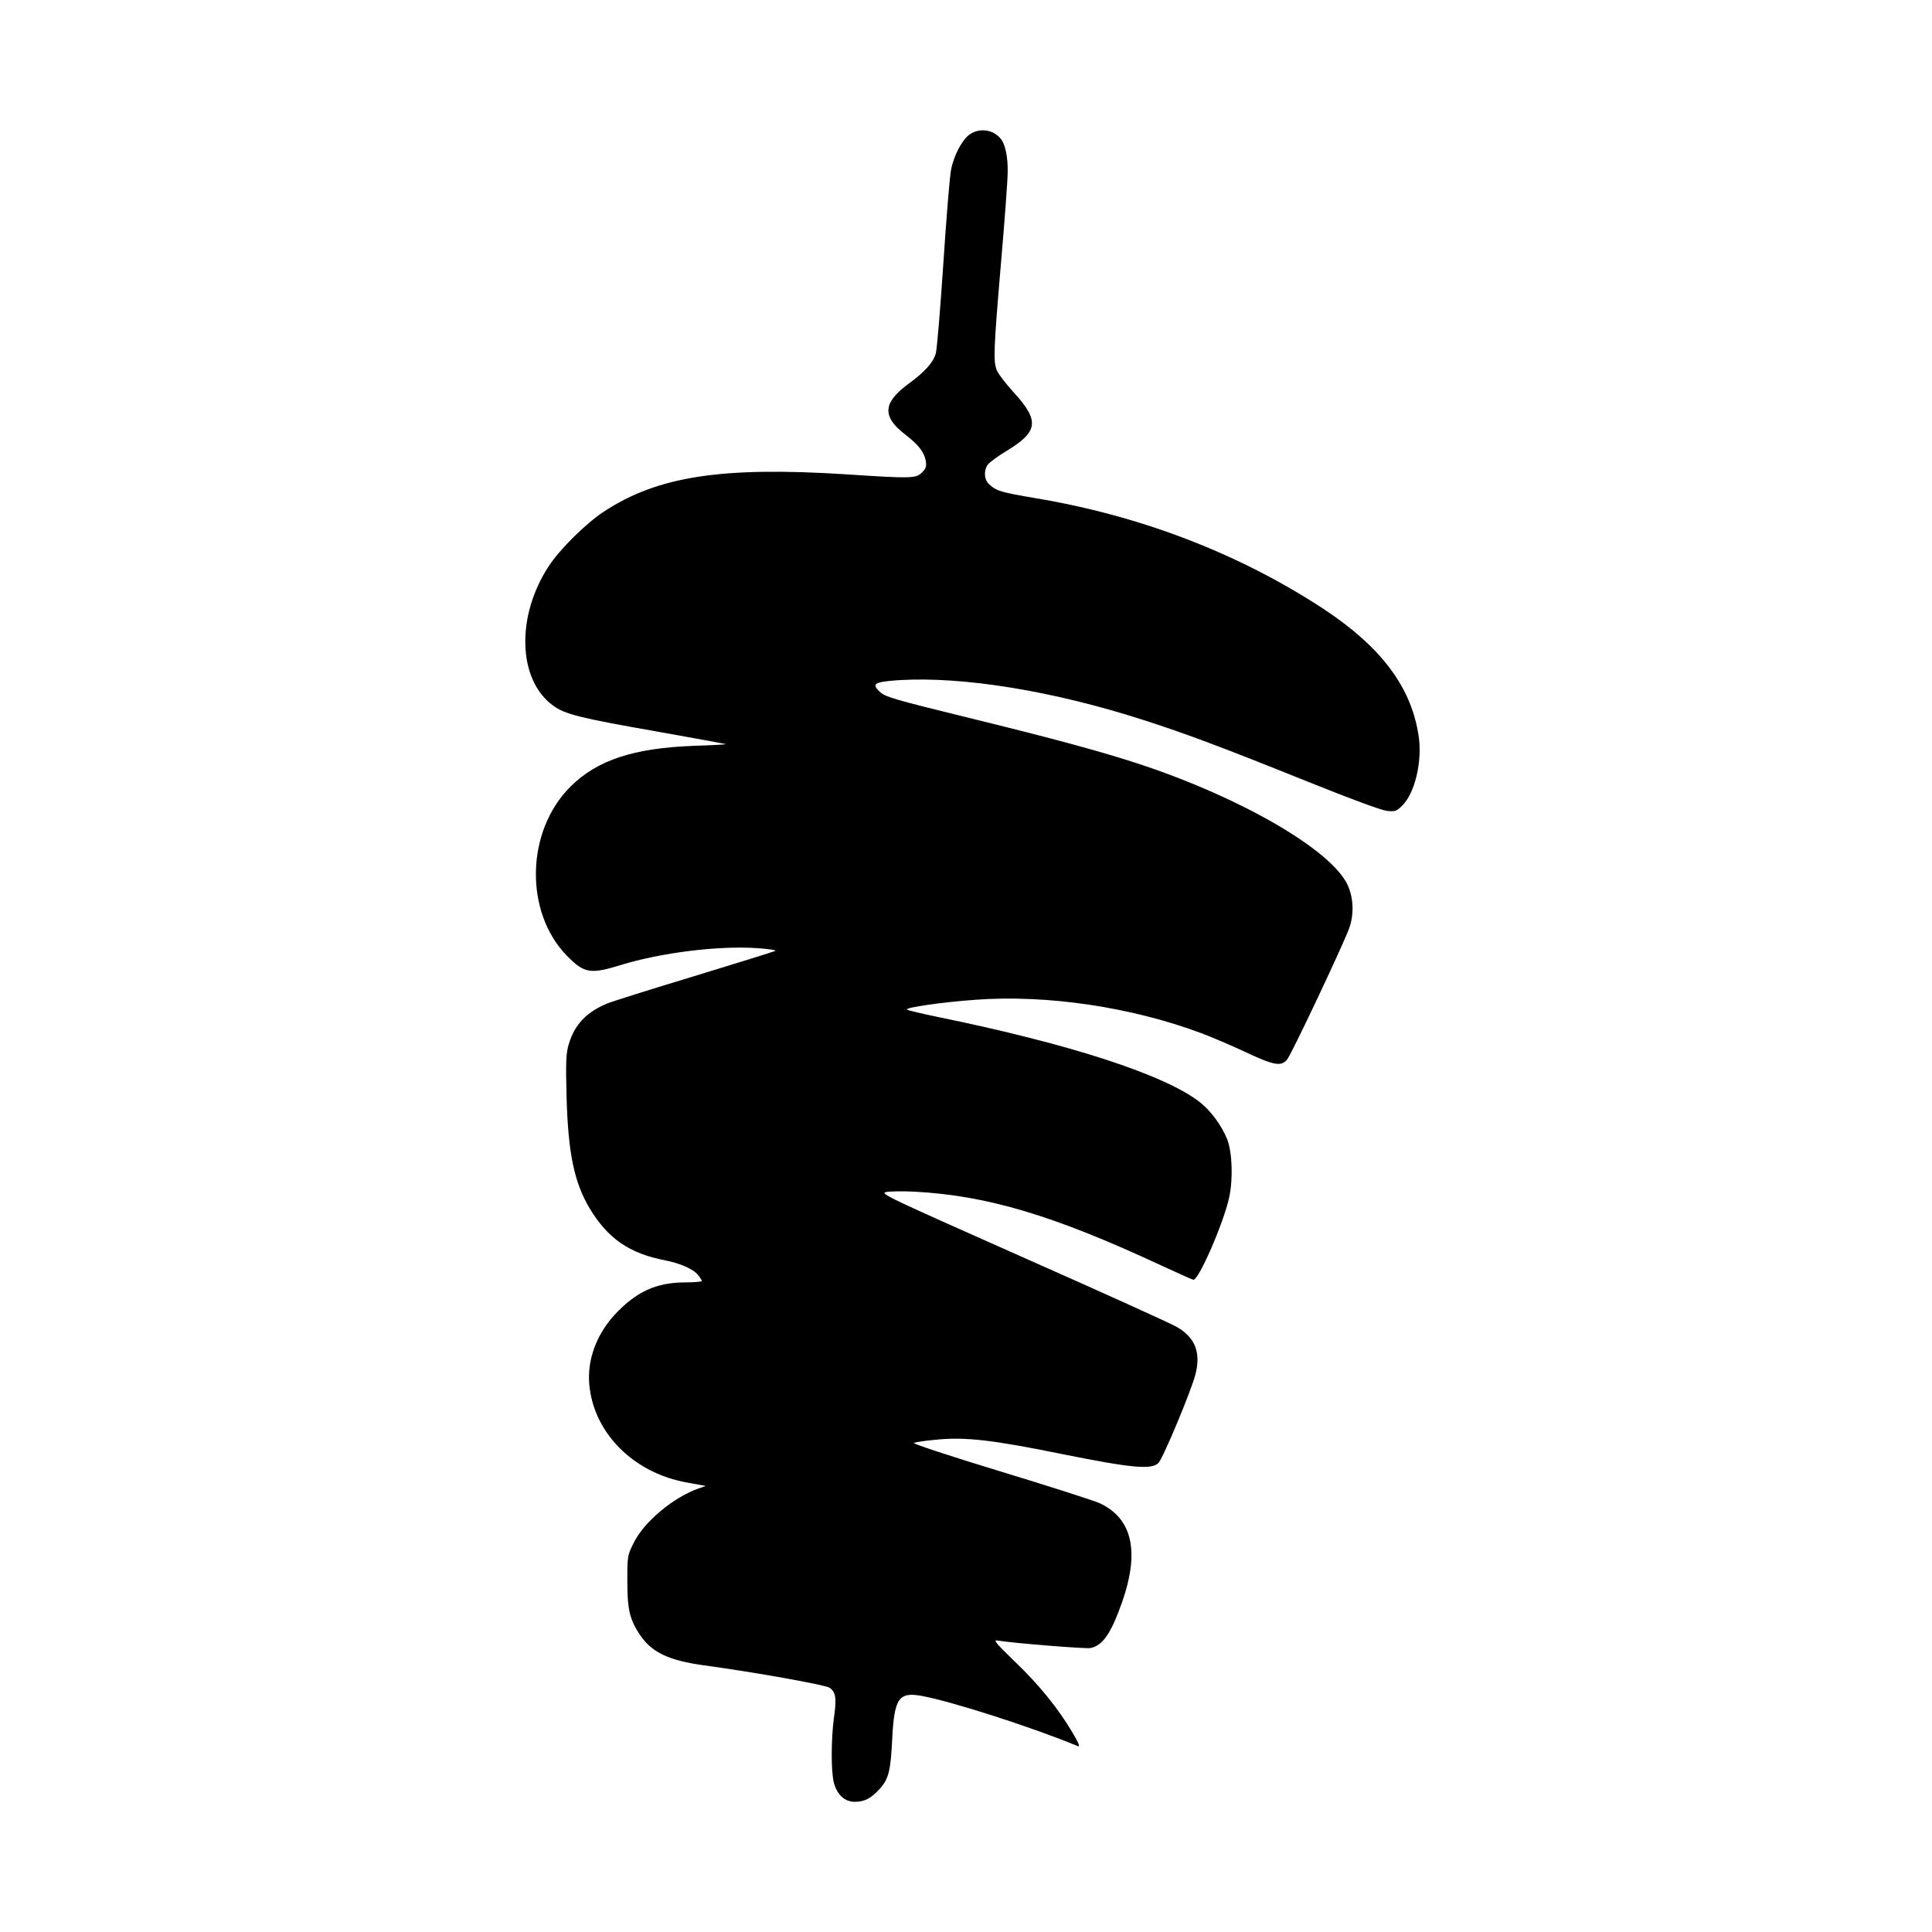 <?xml version="1.0" standalone="no"?>
<!DOCTYPE svg PUBLIC "-//W3C//DTD SVG 20010904//EN"
 "http://www.w3.org/TR/2001/REC-SVG-20010904/DTD/svg10.dtd">
<svg version="1.0" xmlns="http://www.w3.org/2000/svg"
 width="1024pt" height="1024pt" viewBox="0 0 1024 1024"
 preserveAspectRatio="xMidYMid meet">
<g transform="translate(0,1024) scale(0.1,-0.1)"
fill="#000000" stroke="none">
<path d="M5140 9528 c-40 -28 -84 -110 -99 -187 -7 -31 -25 -254 -41 -496 -16
-242 -34 -457 -40 -478 -14 -49 -57 -97 -147 -163 -135 -100 -138 -173 -14
-268 70 -54 100 -93 108 -140 4 -28 1 -39 -20 -60 -32 -32 -54 -33 -403 -10
-659 42 -998 -10 -1284 -198 -93 -61 -234 -200 -291 -288 -175 -266 -165 -604
23 -740 63 -46 140 -65 543 -136 204 -36 371 -67 373 -68 1 -2 -75 -6 -170 -9
-319 -12 -512 -75 -654 -216 -237 -235 -246 -665 -19 -897 91 -93 124 -99 288
-48 209 64 509 102 715 89 64 -4 109 -11 101 -15 -8 -4 -201 -64 -430 -134
-229 -69 -438 -135 -464 -146 -110 -47 -170 -112 -201 -216 -14 -50 -16 -89
-11 -279 8 -296 41 -454 122 -589 97 -161 210 -239 400 -276 81 -16 151 -47
175 -78 11 -13 20 -28 20 -32 0 -3 -42 -7 -92 -7 -150 -1 -255 -49 -367 -168
-99 -107 -148 -238 -138 -369 21 -259 234 -474 520 -524 l98 -18 -38 -13
c-134 -47 -291 -178 -345 -290 -32 -64 -33 -68 -33 -201 0 -150 12 -202 66
-284 62 -93 151 -136 336 -162 273 -37 646 -104 669 -119 34 -22 39 -56 24
-160 -15 -111 -16 -287 0 -345 17 -63 58 -100 110 -100 52 0 87 18 133 69 47
52 58 96 66 266 11 215 35 249 158 226 159 -29 593 -169 826 -266 13 -5 5 15
-28 71 -76 129 -179 256 -307 378 -100 97 -115 115 -92 111 82 -14 469 -45
494 -40 66 14 109 78 168 245 93 267 54 442 -120 523 -29 13 -265 89 -525 168
-260 79 -466 147 -459 151 6 4 58 12 115 17 154 16 298 0 671 -76 368 -74 473
-84 510 -47 24 24 173 380 196 469 30 115 -1 195 -97 251 -30 18 -397 184
-817 370 -723 321 -761 339 -725 346 21 4 88 5 148 2 385 -20 738 -125 1305
-389 91 -42 169 -77 175 -78 27 -5 161 301 190 437 21 96 16 238 -10 306 -30
74 -85 150 -144 197 -183 145 -686 309 -1391 453 -85 18 -159 35 -163 39 -11
11 192 40 363 52 378 28 825 -38 1197 -177 54 -20 159 -65 234 -100 148 -70
189 -78 220 -41 22 24 296 604 330 697 27 75 23 164 -10 233 -89 183 -556 455
-1086 632 -204 68 -465 139 -939 255 -363 89 -422 106 -449 130 -51 46 -35 56
97 65 340 21 818 -57 1296 -211 230 -74 414 -143 869 -326 233 -94 394 -153
423 -156 43 -4 50 -2 81 29 66 66 105 230 87 362 -37 263 -198 478 -510 683
-446 291 -963 490 -1518 583 -188 32 -210 38 -249 74 -27 24 -30 72 -8 104 9
12 53 45 100 73 168 102 176 159 39 309 -42 46 -83 99 -90 117 -20 48 -18 105
21 565 20 228 36 448 36 489 1 76 -12 141 -34 171 -40 52 -112 64 -167 27z"/>
</g>
</svg>
